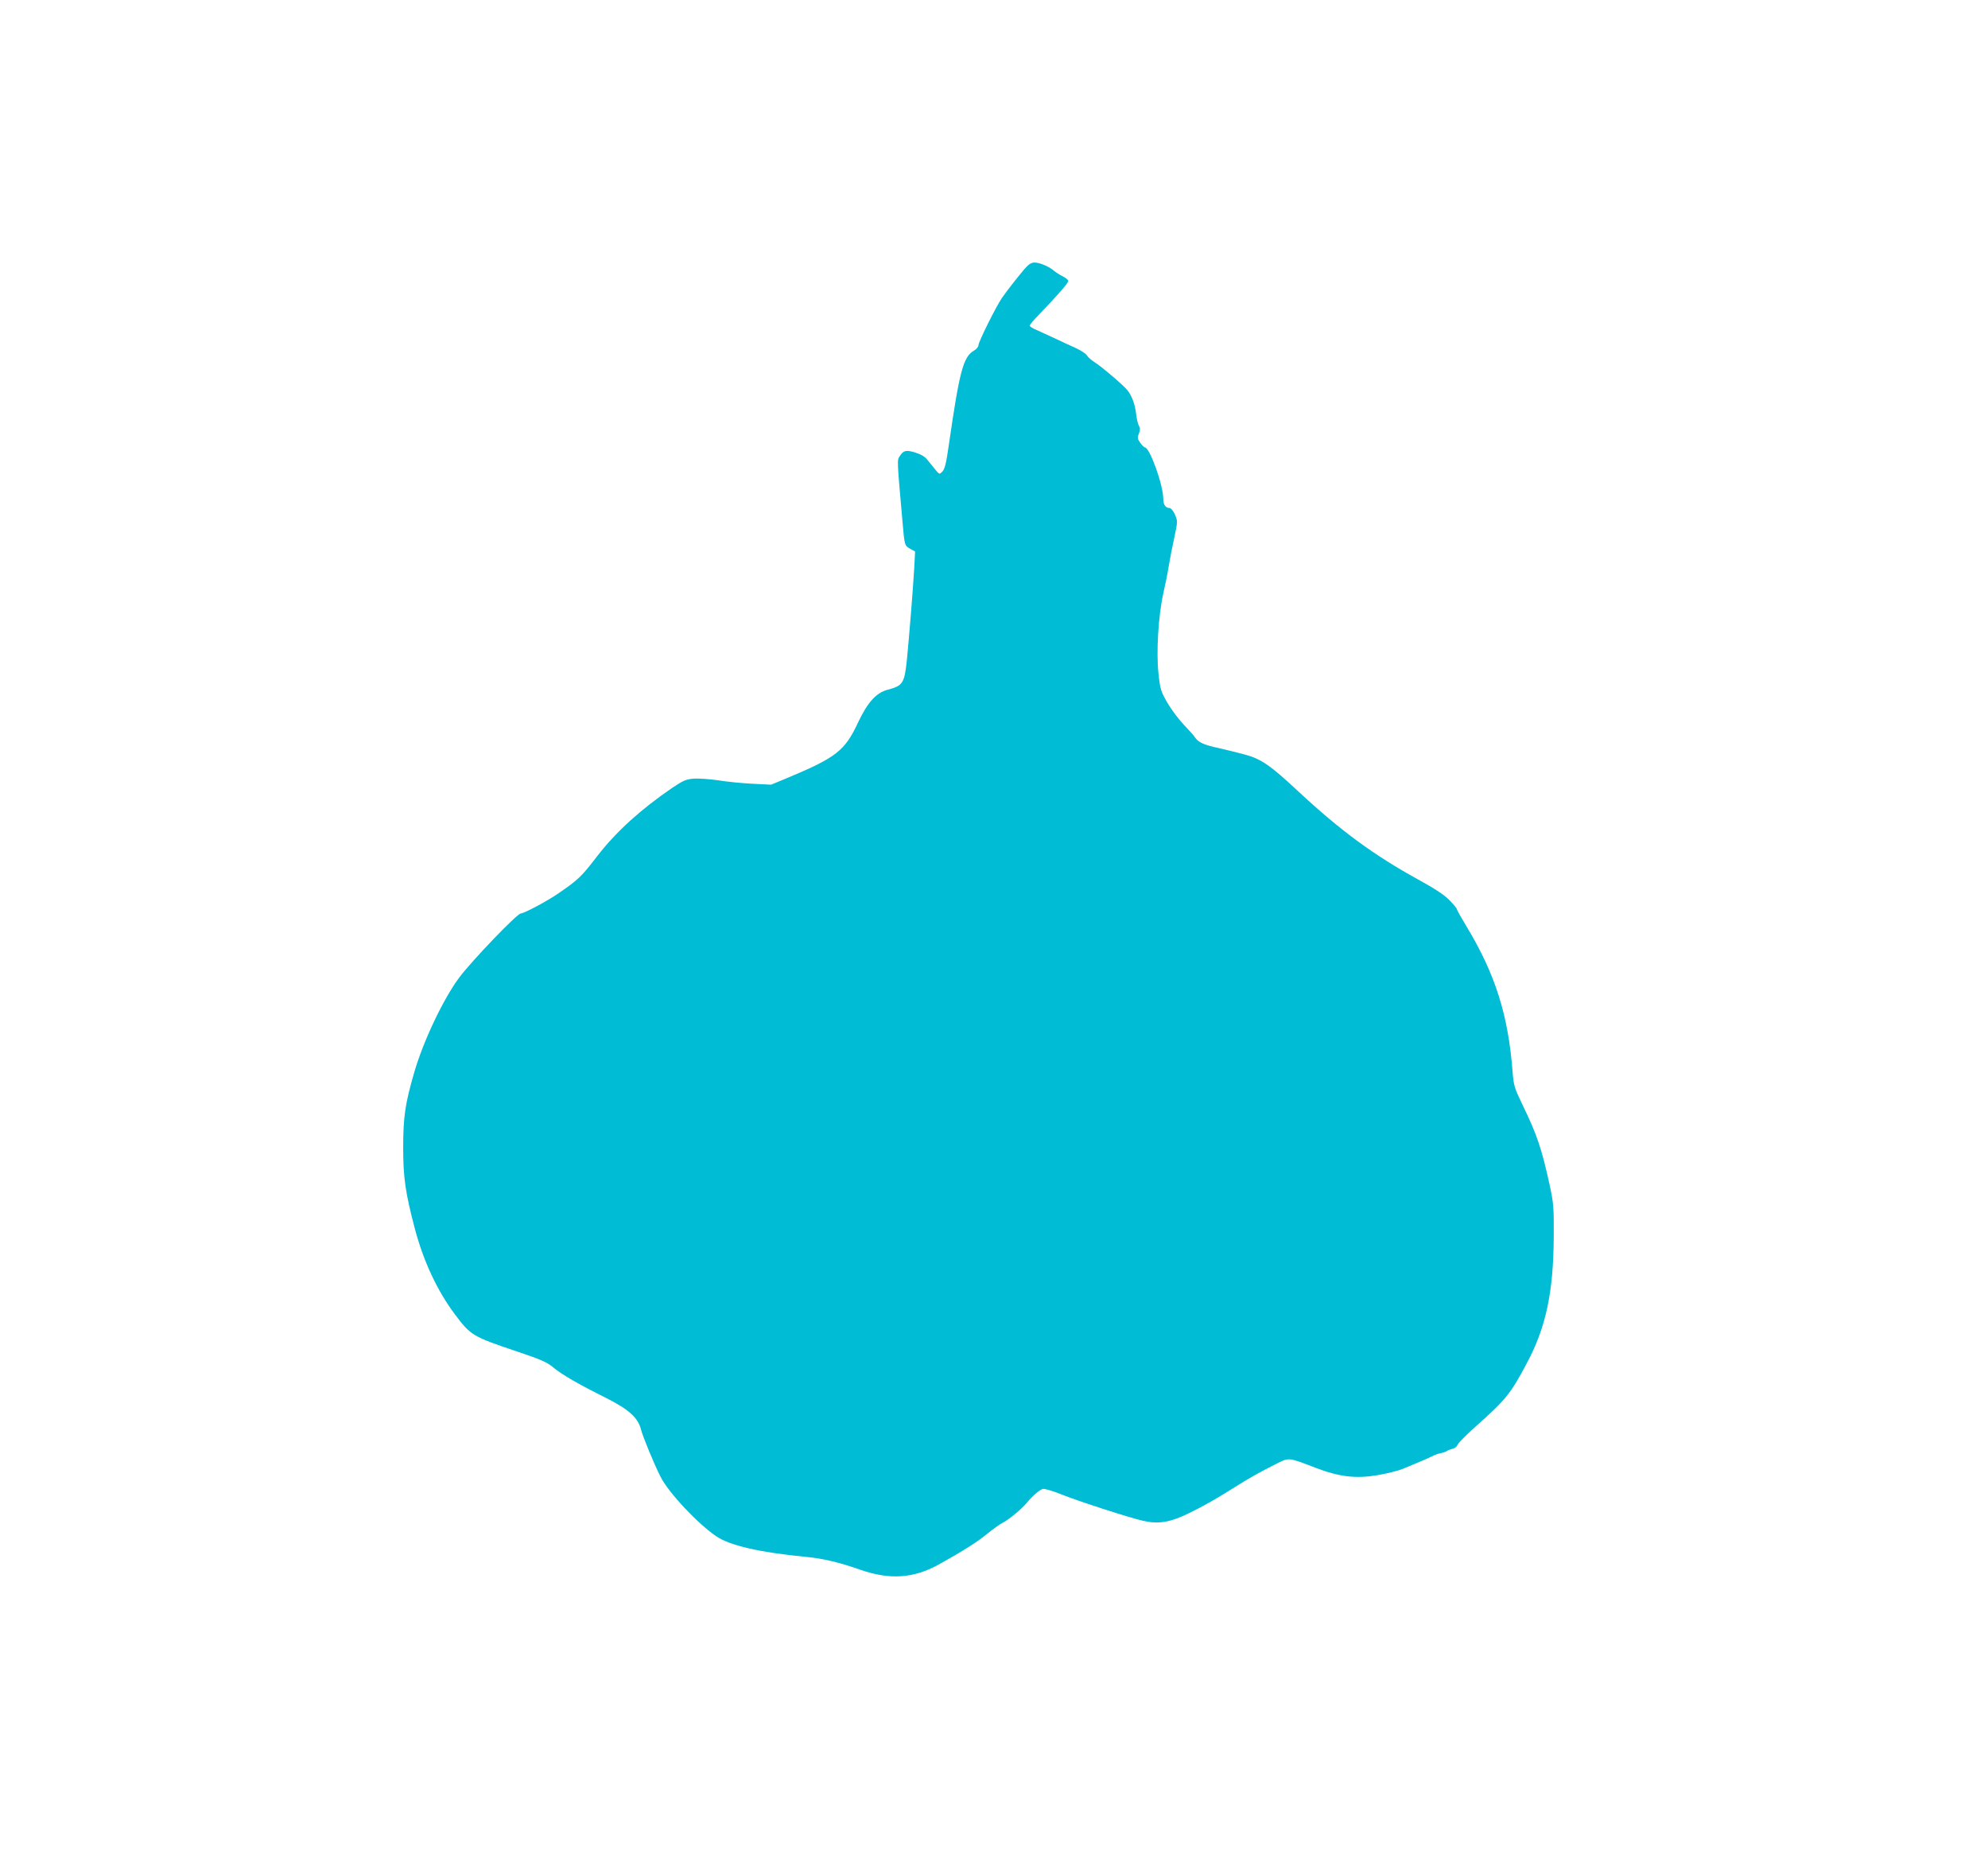 <?xml version="1.0" standalone="no"?>
<!DOCTYPE svg PUBLIC "-//W3C//DTD SVG 20010904//EN"
 "http://www.w3.org/TR/2001/REC-SVG-20010904/DTD/svg10.dtd">
<svg version="1.0" xmlns="http://www.w3.org/2000/svg"
 width="1280pt" height="1201pt" viewBox="0 0 1280 1201"
 preserveAspectRatio="xMidYMid meet">
<g transform="translate(0,1201) scale(0.1,-0.1)"
fill="#00bcd4" stroke="none">
<path d="M6596 10278 c-40 -47 -108 -133 -145 -186 -36 -52 -151 -282 -151
-304 0 -10 -13 -26 -29 -35 -69 -40 -93 -131 -162 -608 -16 -114 -26 -155 -41
-170 -19 -20 -19 -20 -46 12 -15 18 -37 46 -50 62 -15 20 -41 36 -76 47 -61
19 -78 16 -102 -21 -19 -28 -19 -16 17 -425 13 -151 13 -152 50 -173 l31 -17
-6 -113 c-8 -137 -33 -445 -47 -587 -16 -149 -26 -164 -124 -190 -73 -19 -129
-81 -190 -210 -85 -183 -140 -226 -461 -360 l-99 -41 -120 6 c-66 3 -165 13
-220 22 -55 8 -125 13 -157 11 -50 -4 -68 -11 -142 -61 -199 -136 -358 -280
-476 -432 -108 -140 -123 -155 -255 -246 -71 -49 -221 -129 -242 -129 -23 0
-312 -301 -395 -411 -102 -136 -231 -407 -290 -609 -60 -206 -72 -290 -72
-490 0 -189 14 -287 74 -515 55 -211 146 -405 258 -554 103 -138 114 -144 405
-242 149 -50 190 -68 229 -101 55 -46 164 -109 341 -197 145 -73 205 -127 224
-202 12 -48 85 -224 126 -305 52 -103 239 -302 360 -384 88 -59 280 -103 570
-131 112 -10 218 -35 361 -85 185 -64 338 -54 498 34 157 87 250 146 313 198
37 30 82 62 99 71 39 19 123 88 156 128 40 48 83 85 105 91 11 2 63 -13 115
-34 106 -43 445 -153 532 -172 98 -22 173 -9 290 48 101 49 183 96 303 172 79
50 151 91 252 142 95 48 82 49 263 -20 153 -59 260 -71 398 -48 59 10 132 28
162 40 30 13 80 33 110 46 30 12 67 29 83 37 15 8 40 17 54 19 15 3 32 9 38
13 5 5 22 11 37 15 15 3 29 15 33 26 3 10 52 60 108 110 203 181 232 216 336
412 125 232 173 460 175 818 1 190 -1 215 -27 335 -51 233 -82 324 -175 515
-51 106 -56 122 -63 210 -28 367 -112 631 -297 937 -34 56 -62 106 -62 111 0
5 -22 31 -48 58 -33 34 -96 75 -200 132 -286 157 -501 315 -772 567 -182 170
-239 209 -345 238 -49 13 -126 32 -170 42 -93 20 -128 36 -150 67 -8 13 -41
50 -73 83 -32 33 -79 96 -105 140 -43 75 -47 88 -58 190 -15 136 -1 371 31
515 12 52 28 131 35 175 7 44 23 127 36 185 22 104 22 105 4 148 -11 24 -26
42 -35 42 -25 0 -40 21 -40 58 0 89 -87 332 -119 332 -4 0 -17 13 -29 29 -18
25 -20 33 -9 60 9 24 9 36 0 50 -6 10 -14 44 -18 77 -7 61 -26 113 -55 151
-24 31 -167 153 -213 182 -20 12 -42 32 -48 42 -5 11 -36 31 -67 46 -31 14
-97 44 -147 68 -49 23 -105 48 -122 56 -18 8 -33 18 -33 23 0 5 26 37 59 70
134 140 192 207 189 219 -2 7 -19 20 -37 29 -18 9 -43 25 -55 35 -30 27 -92
53 -125 53 -21 0 -38 -11 -65 -42z"/>
</g>
</svg>
